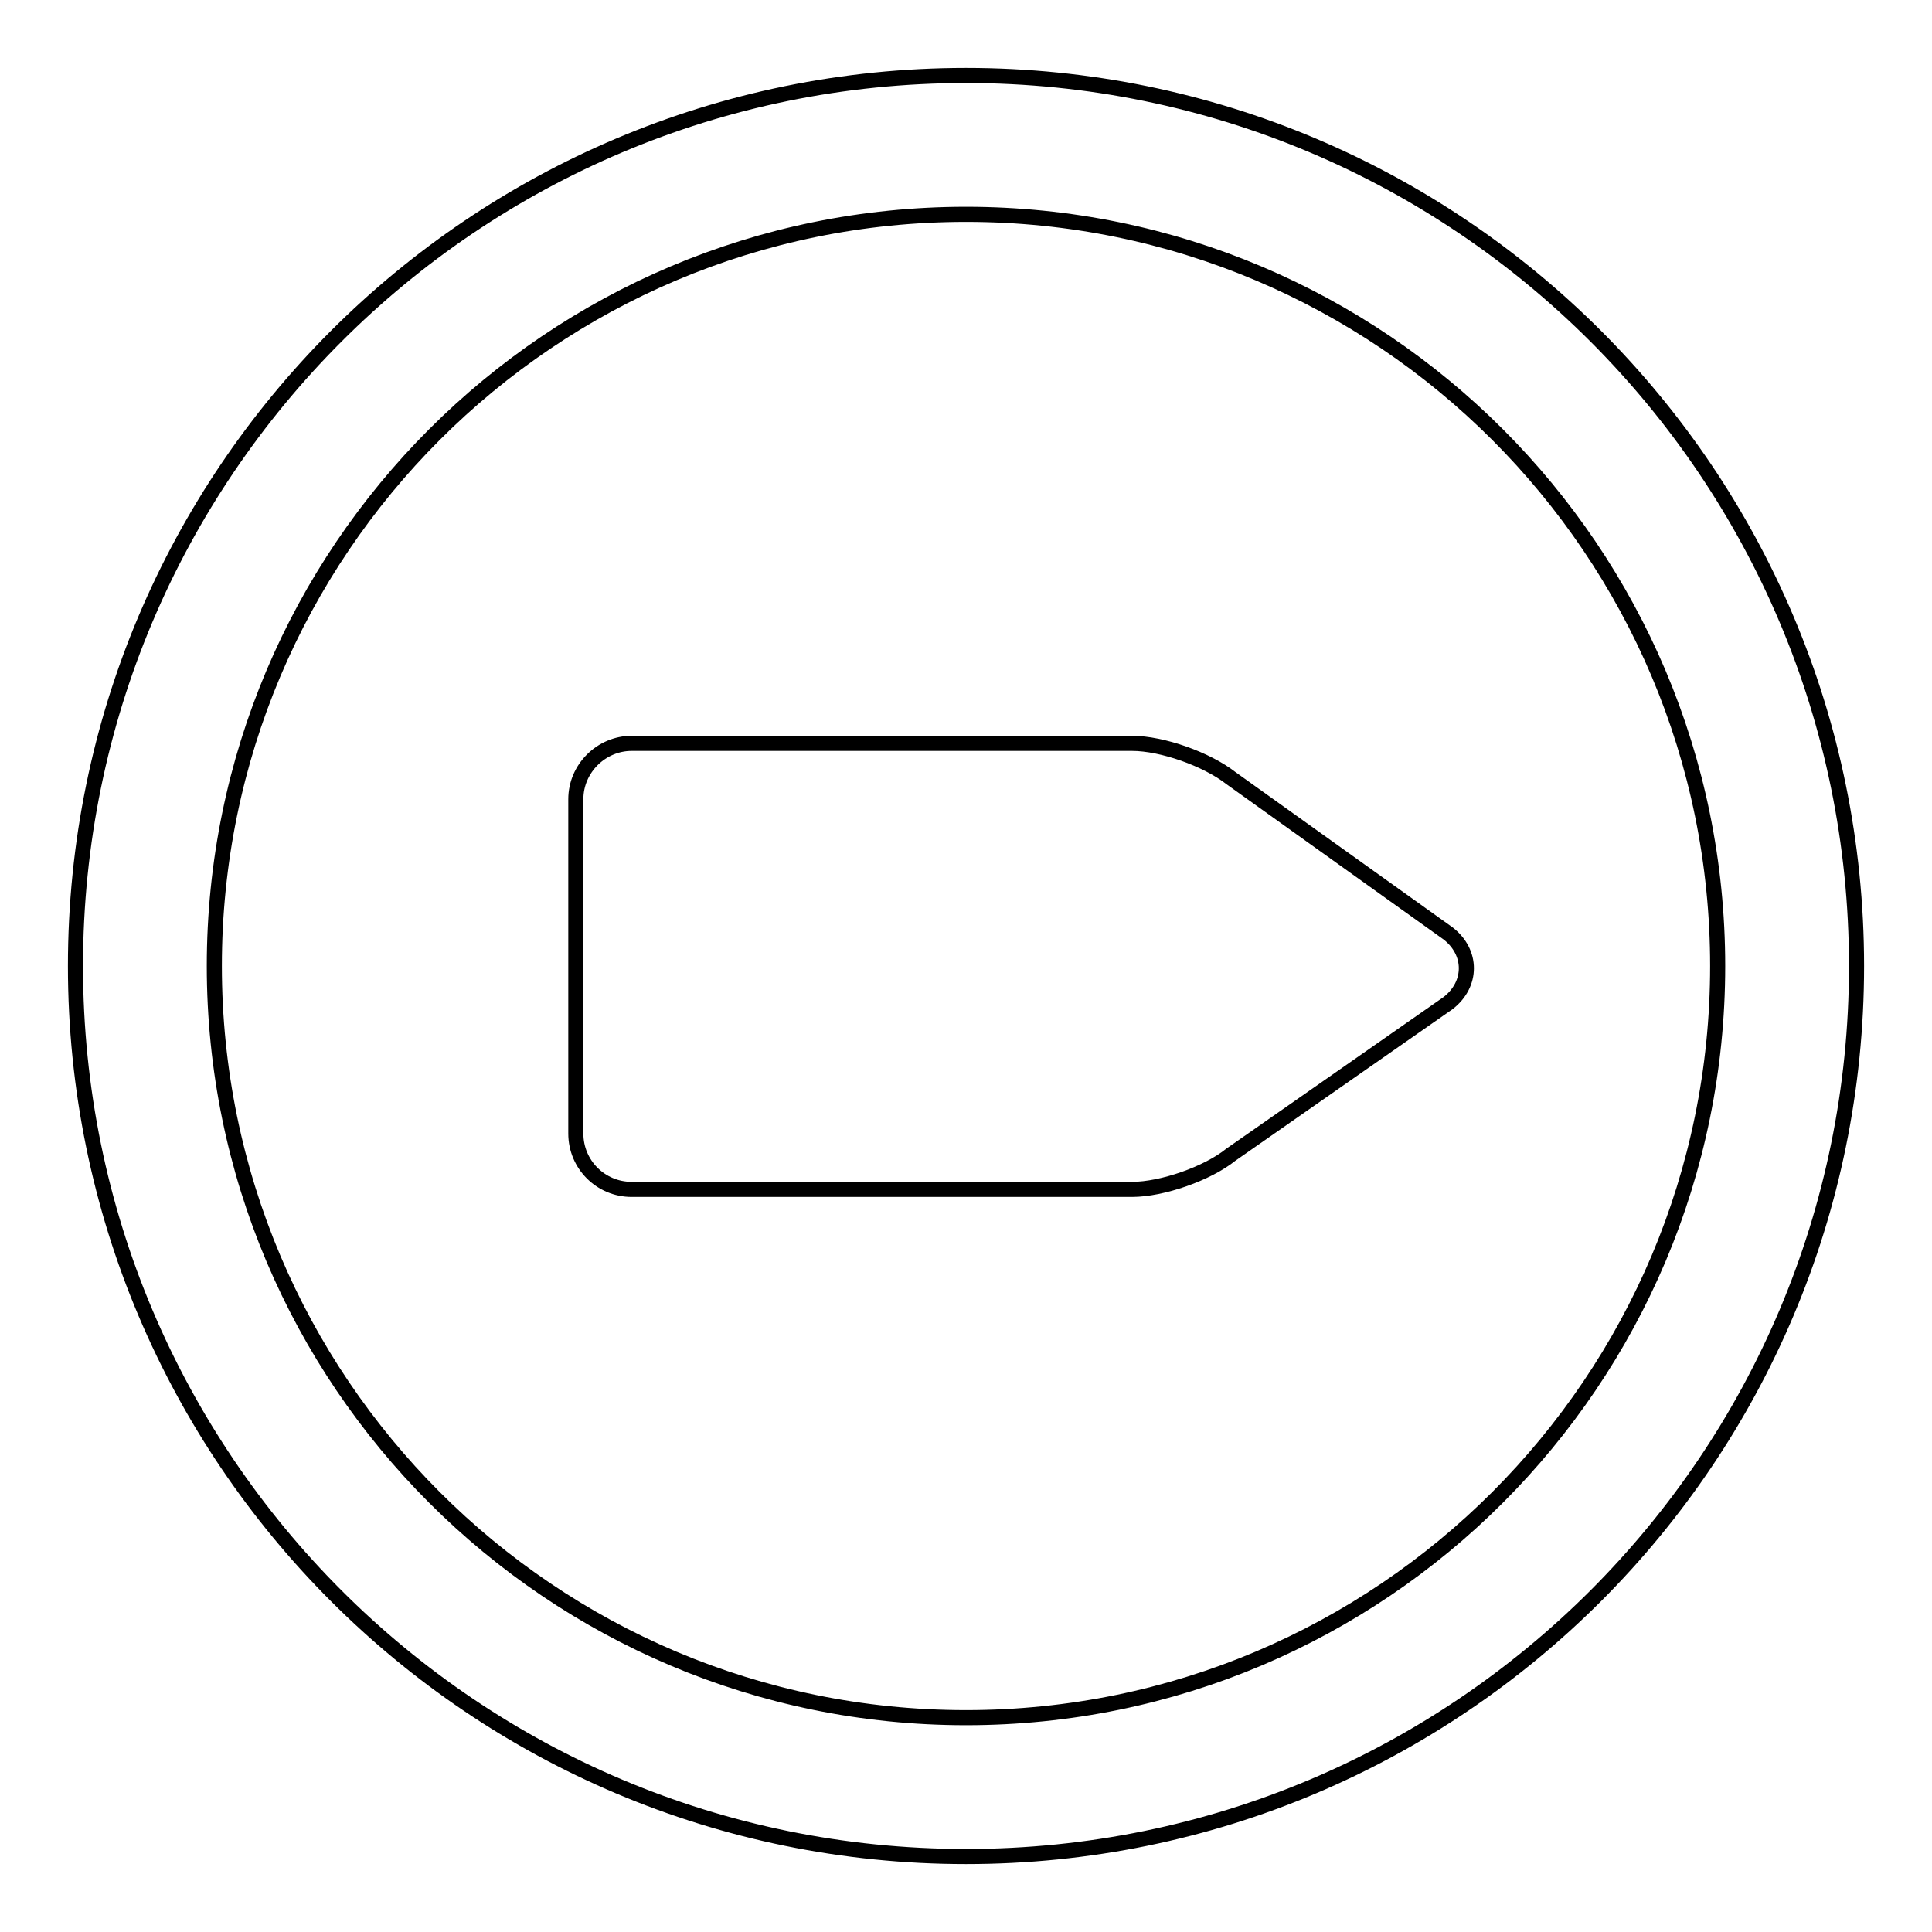 <?xml version="1.0" encoding="utf-8"?>
<!-- Svg Vector Icons : http://www.onlinewebfonts.com/icon -->
<!DOCTYPE svg PUBLIC "-//W3C//DTD SVG 1.1//EN" "http://www.w3.org/Graphics/SVG/1.1/DTD/svg11.dtd">
<svg version="1.1" xmlns="http://www.w3.org/2000/svg" xmlns:xlink="http://www.w3.org/1999/xlink" x="0px" y="0px" viewBox="0 0 256 256" enable-background="new 0 0 256 256" xml:space="preserve">
<g> <path stroke-width="2" fill-opacity="0" stroke="#000000"  d="M128,10C62.8,10,10,62.8,10,128c0,65.2,52.8,118,118,118c65.2,0,118-52.8,118-118C246,62.8,193.2,10,128,10 z M128,227.6c-55,0-99.6-44.6-99.6-99.6S73,28.4,128,28.4S227.6,73,227.6,128S183,227.6,128,227.6z M163.1,103.1 c-3.2-2.5-9.1-4.6-13.1-4.6H83.7c-4,0-7.4,3.3-7.4,7.4v44.3c0,4.1,3.3,7.4,7.4,7.4H150c4,0,10-2.1,13.1-4.6l28.8-20.1 c3.2-2.5,3.2-6.7,0-9.2L163.1,103.1z"/></g>
</svg>